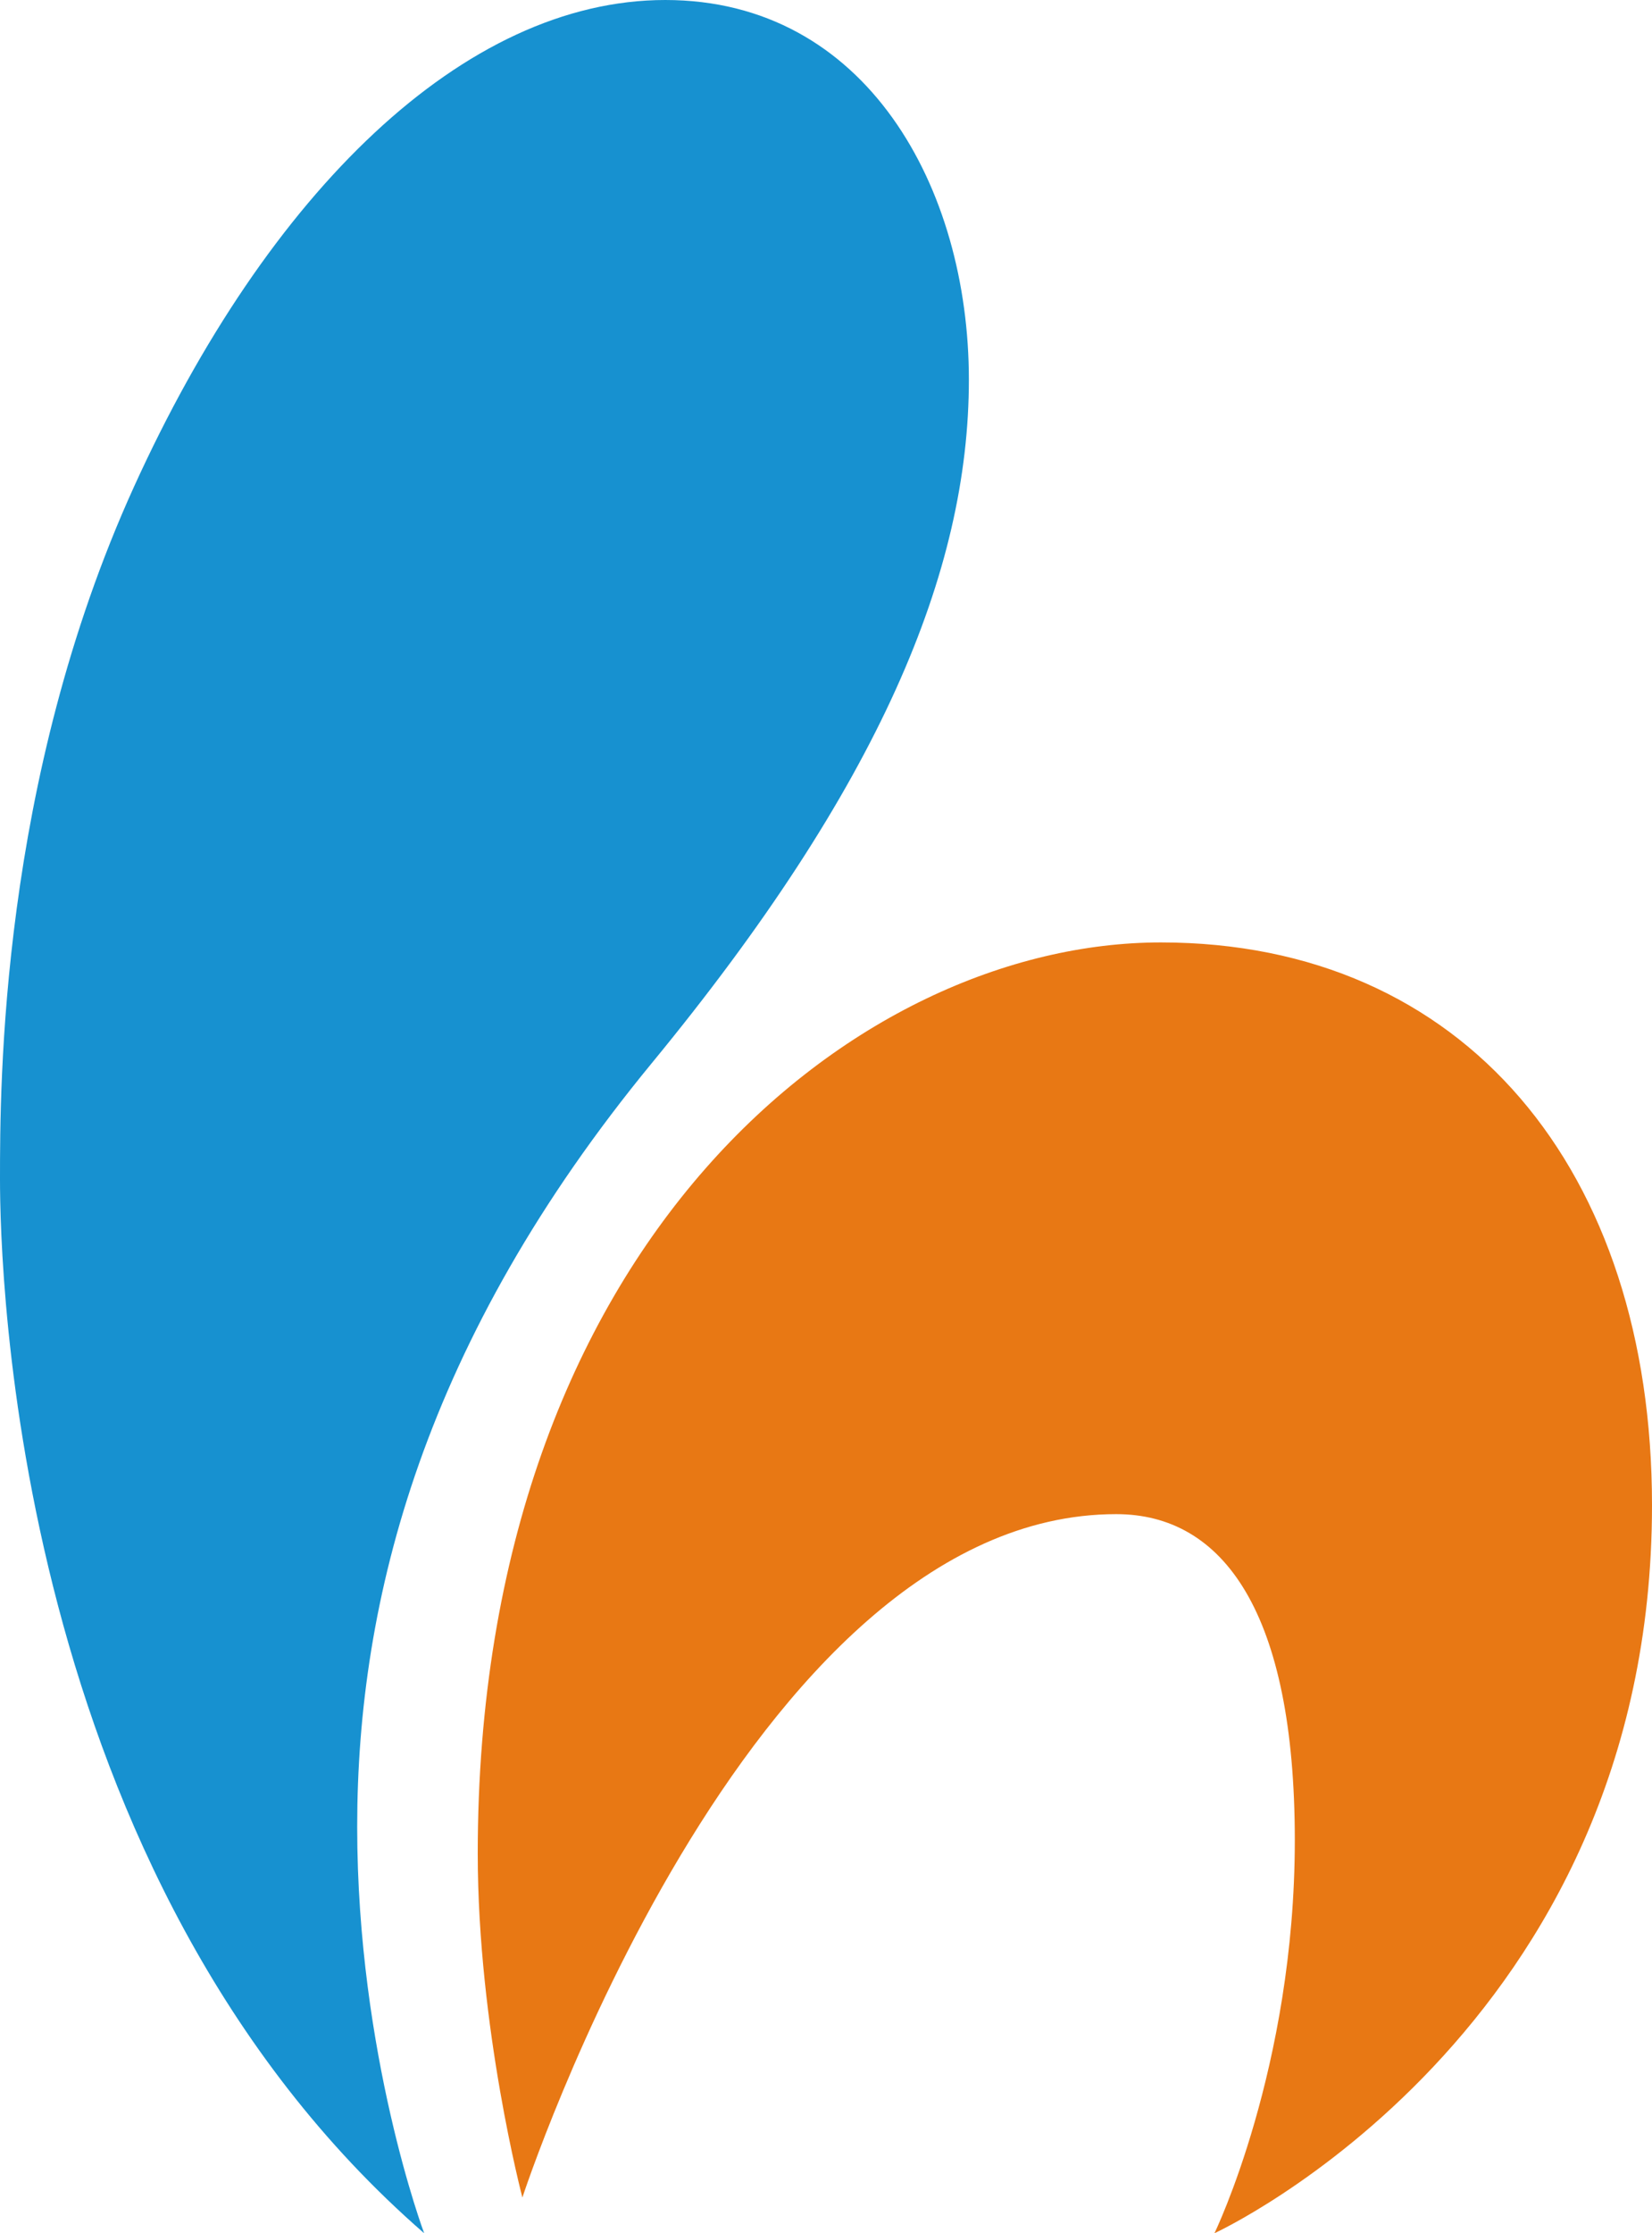 <svg xmlns="http://www.w3.org/2000/svg" xml:space="preserve" id="Layer_1" x="0" y="0" style="enable-background:new 0 0 37 50" version="1.1" viewBox="0 0 37 50"><style type="text/css">.st0{fill:#e87814}.st1{fill:#1791d0}</style><g><path d="M11.7 49.2s5-15.3 13.3-15.3c2.4 0 4 2.2 4 7.3S27.2 50 27.2 50 37 45.5 37 33.7c0-7.5-4.2-12.6-11-12.6s-15.3 6.7-15.3 20.4c0 3.9 1 7.7 1 7.7z" class="st0"/><path d="M9.5 50S8 46 8 40.9 9.5 30 14.6 23.8s7.1-11 7.1-15.3S19.4 0 14.9 0 6 4.3 3 10.9 0 24.3 0 26.4C0 28.4.3 42 9.5 50z" class="st1"/></g></svg>
